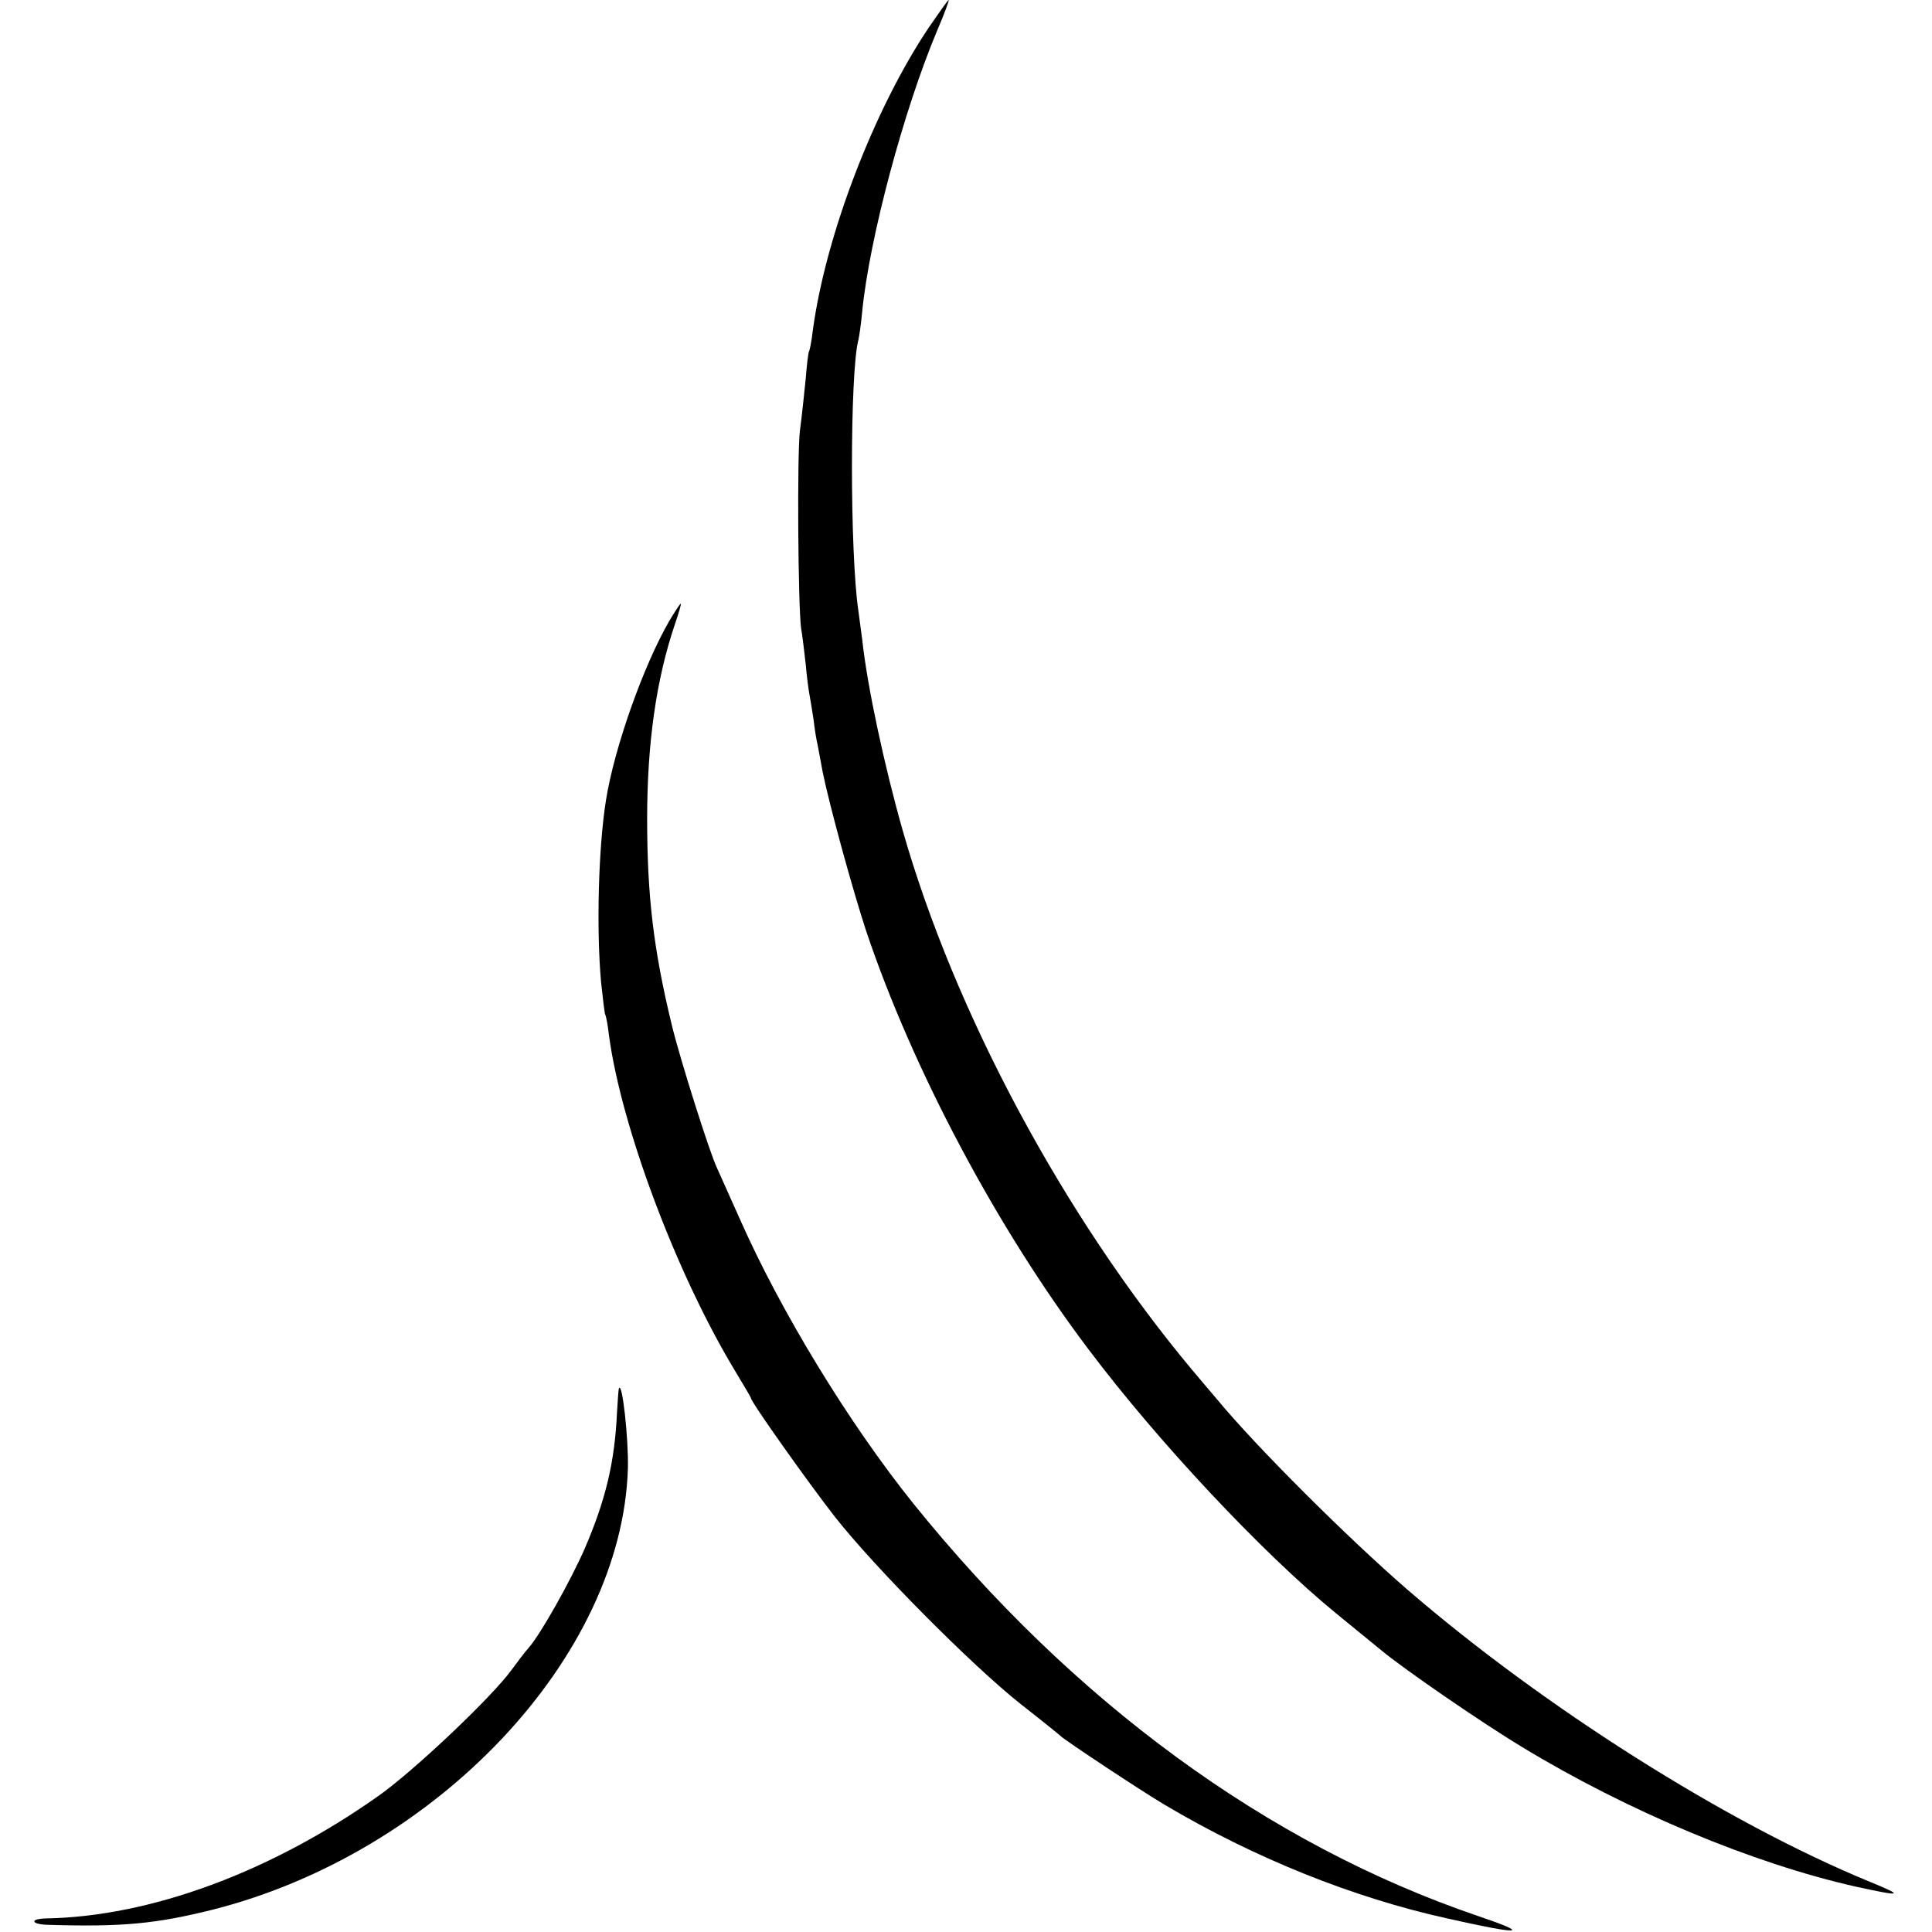 <svg height="512pt" preserveAspectRatio="xMidYMid meet" viewBox="0 0 512 512" width="512pt" xmlns="http://www.w3.org/2000/svg"><g transform="matrix(.1 0 0 -.1 0 512)"><path d="m2462 5048c-145-216-274-551-308-804-3-27-8-52-10-55s-6-37-9-75c-4-38-10-98-15-134-8-64-5-466 3-525 3-16 8-58 12-93 3-35 8-72 10-82s7-40 11-67c3-26 8-57 11-68 2-11 8-42 13-70 18-89 80-315 116-424 123-365 345-784 588-1106 185-246 461-540 656-700 52-42 106-87 120-98 56-47 263-190 374-257 280-170 613-309 885-370 124-27 129-25 34 14-379 156-864 463-1224 774-158 137-401 379-504 504-11 13-41 48-66 78-340 407-629 946-767 1430-48 169-94 382-107 505-4 28-8 61-10 75-23 151-23 636 0 720 2 8 7 42 10 75 19 193 110 534 199 745 19 44 32 80 30 80s-25-33-52-72z"/><path d="m1774 3475c-68-117-146-336-168-475-20-124-26-341-13-484 5-44 9-82 11-85s7-28 10-56c33-243 180-635 337-893 21-35 39-65 39-67 0-10 151-223 222-314 106-135 363-394 493-497 55-43 102-81 105-84 10-11 216-147 275-182 239-142 501-247 750-302 200-45 225-42 80 7-557 190-1072 568-1495 1093-171 213-352 510-460 755-28 63-55 123-60 134-19 39-99 292-120 380-48 198-65 341-65 545 0 200 24 370 74 517 10 29 17 53 15 53s-15-20-30-45z"/><path d="m1640 1440c-1-3-3-32-5-65-6-130-30-230-85-358-38-87-119-231-150-265-8-9-28-35-44-57-52-72-260-269-354-335-286-202-604-319-879-324-46-1-41-16 5-17 198-6 286 3 435 40 596 151 1086 671 1101 1170 2 76-15 234-24 211z"/></g></svg>